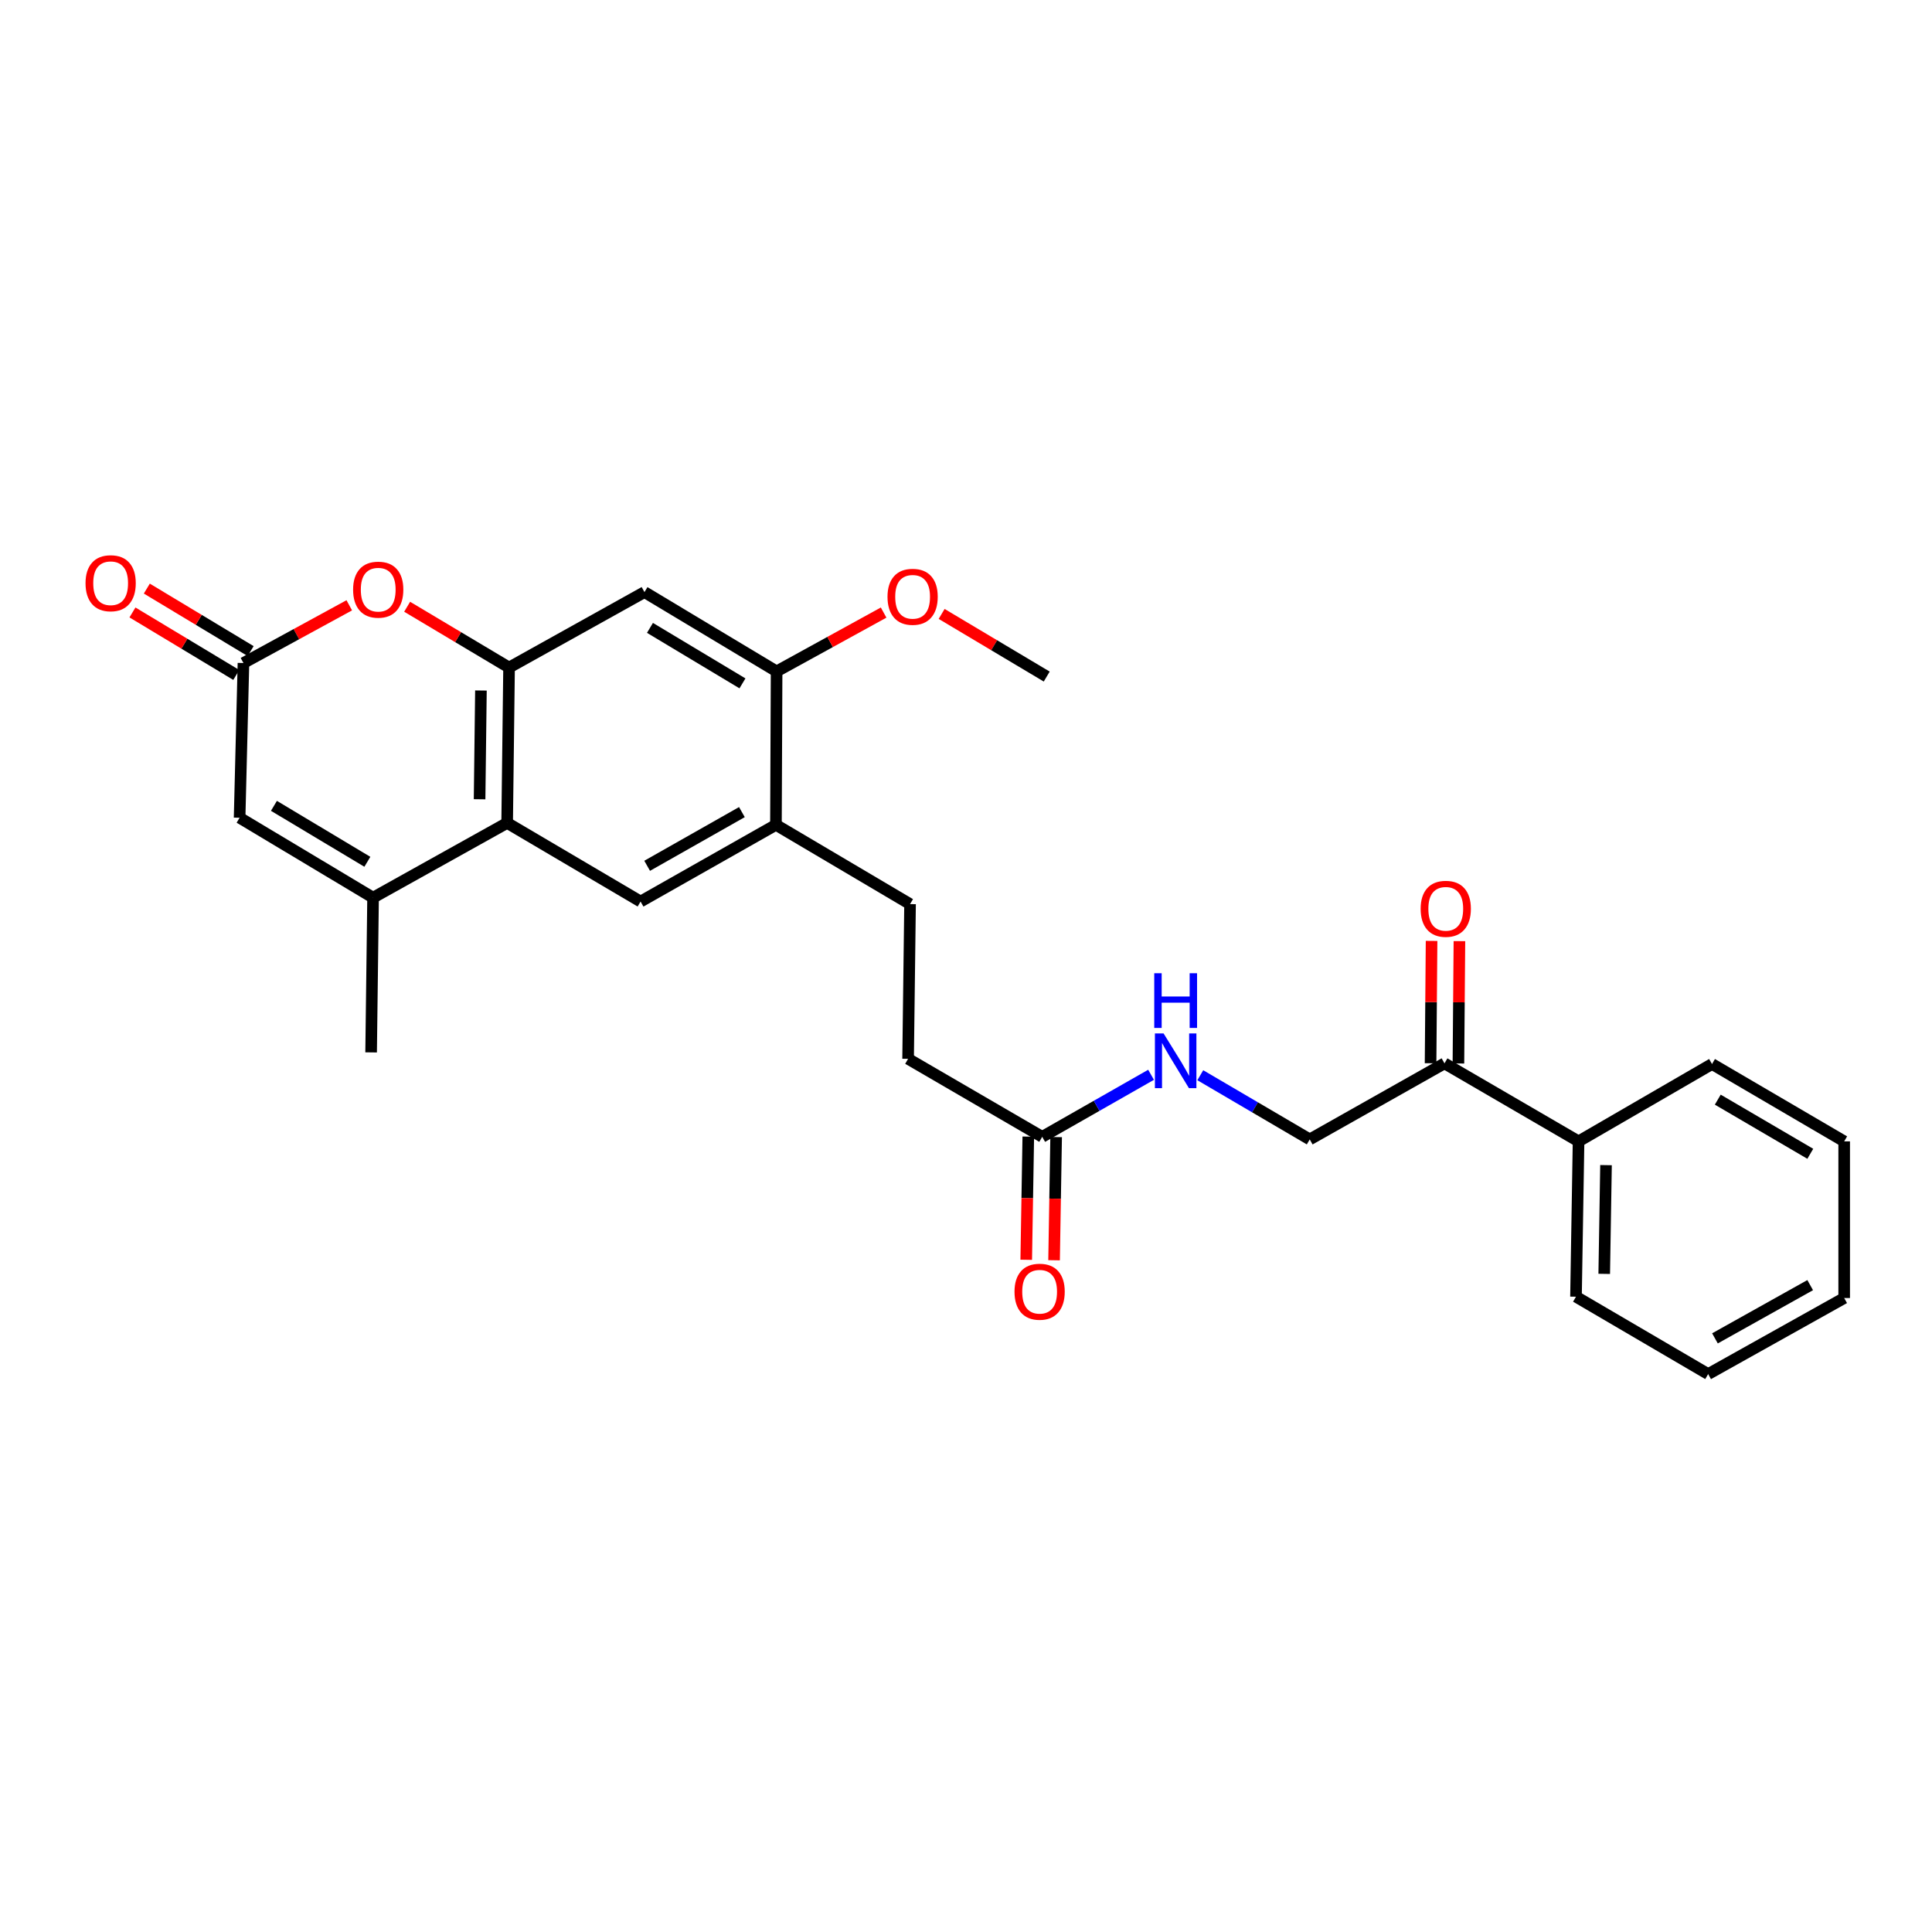 <?xml version='1.0' encoding='iso-8859-1'?>
<svg version='1.1' baseProfile='full'
              xmlns='http://www.w3.org/2000/svg'
                      xmlns:rdkit='http://www.rdkit.org/xml'
                      xmlns:xlink='http://www.w3.org/1999/xlink'
                  xml:space='preserve'
width='1000px' height='1000px' viewBox='0 0 1000 1000'>
<!-- END OF HEADER -->
<rect style='opacity:1.0;fill:#FFFFFF;stroke:none' width='1000' height='1000' x='0' y='0'> </rect>
<path class='bond-0' d='M 263.491,345.518 L 262.498,425.937' style='fill:none;fill-rule:evenodd;stroke:#000000;stroke-width:6px;stroke-linecap:butt;stroke-linejoin:miter;stroke-opacity:1' />
<path class='bond-0' d='M 248.928,357.403 L 248.233,413.696' style='fill:none;fill-rule:evenodd;stroke:#000000;stroke-width:6px;stroke-linecap:butt;stroke-linejoin:miter;stroke-opacity:1' />
<path class='bond-2' d='M 263.491,345.518 L 237.114,329.786' style='fill:none;fill-rule:evenodd;stroke:#000000;stroke-width:6px;stroke-linecap:butt;stroke-linejoin:miter;stroke-opacity:1' />
<path class='bond-2' d='M 237.114,329.786 L 210.737,314.054' style='fill:none;fill-rule:evenodd;stroke:#FF0000;stroke-width:6px;stroke-linecap:butt;stroke-linejoin:miter;stroke-opacity:1' />
<path class='bond-5' d='M 263.491,345.518 L 333.579,306.47' style='fill:none;fill-rule:evenodd;stroke:#000000;stroke-width:6px;stroke-linecap:butt;stroke-linejoin:miter;stroke-opacity:1' />
<path class='bond-1' d='M 262.498,425.937 L 193.098,464.633' style='fill:none;fill-rule:evenodd;stroke:#000000;stroke-width:6px;stroke-linecap:butt;stroke-linejoin:miter;stroke-opacity:1' />
<path class='bond-6' d='M 262.498,425.937 L 331.561,466.635' style='fill:none;fill-rule:evenodd;stroke:#000000;stroke-width:6px;stroke-linecap:butt;stroke-linejoin:miter;stroke-opacity:1' />
<path class='bond-20' d='M 193.098,464.633 L 192.089,544.715' style='fill:none;fill-rule:evenodd;stroke:#000000;stroke-width:6px;stroke-linecap:butt;stroke-linejoin:miter;stroke-opacity:1' />
<path class='bond-28' d='M 193.098,464.633 L 124.019,423.262' style='fill:none;fill-rule:evenodd;stroke:#000000;stroke-width:6px;stroke-linecap:butt;stroke-linejoin:miter;stroke-opacity:1' />
<path class='bond-28' d='M 190.143,446.061 L 141.787,417.101' style='fill:none;fill-rule:evenodd;stroke:#000000;stroke-width:6px;stroke-linecap:butt;stroke-linejoin:miter;stroke-opacity:1' />
<path class='bond-3' d='M 180.779,313.301 L 153.396,328.241' style='fill:none;fill-rule:evenodd;stroke:#FF0000;stroke-width:6px;stroke-linecap:butt;stroke-linejoin:miter;stroke-opacity:1' />
<path class='bond-3' d='M 153.396,328.241 L 126.013,343.18' style='fill:none;fill-rule:evenodd;stroke:#000000;stroke-width:6px;stroke-linecap:butt;stroke-linejoin:miter;stroke-opacity:1' />
<path class='bond-4' d='M 126.013,343.18 L 124.019,423.262' style='fill:none;fill-rule:evenodd;stroke:#000000;stroke-width:6px;stroke-linecap:butt;stroke-linejoin:miter;stroke-opacity:1' />
<path class='bond-12' d='M 129.731,337.005 L 102.863,320.829' style='fill:none;fill-rule:evenodd;stroke:#000000;stroke-width:6px;stroke-linecap:butt;stroke-linejoin:miter;stroke-opacity:1' />
<path class='bond-12' d='M 102.863,320.829 L 75.994,304.653' style='fill:none;fill-rule:evenodd;stroke:#FF0000;stroke-width:6px;stroke-linecap:butt;stroke-linejoin:miter;stroke-opacity:1' />
<path class='bond-12' d='M 122.296,349.355 L 95.428,333.179' style='fill:none;fill-rule:evenodd;stroke:#000000;stroke-width:6px;stroke-linecap:butt;stroke-linejoin:miter;stroke-opacity:1' />
<path class='bond-12' d='M 95.428,333.179 L 68.559,317.003' style='fill:none;fill-rule:evenodd;stroke:#FF0000;stroke-width:6px;stroke-linecap:butt;stroke-linejoin:miter;stroke-opacity:1' />
<path class='bond-8' d='M 333.579,306.47 L 401.969,347.513' style='fill:none;fill-rule:evenodd;stroke:#000000;stroke-width:6px;stroke-linecap:butt;stroke-linejoin:miter;stroke-opacity:1' />
<path class='bond-8' d='M 336.42,324.987 L 384.293,353.716' style='fill:none;fill-rule:evenodd;stroke:#000000;stroke-width:6px;stroke-linecap:butt;stroke-linejoin:miter;stroke-opacity:1' />
<path class='bond-27' d='M 331.561,466.635 L 401.625,426.93' style='fill:none;fill-rule:evenodd;stroke:#000000;stroke-width:6px;stroke-linecap:butt;stroke-linejoin:miter;stroke-opacity:1' />
<path class='bond-27' d='M 334.963,448.138 L 384.008,420.345' style='fill:none;fill-rule:evenodd;stroke:#000000;stroke-width:6px;stroke-linecap:butt;stroke-linejoin:miter;stroke-opacity:1' />
<path class='bond-7' d='M 401.625,426.93 L 401.969,347.513' style='fill:none;fill-rule:evenodd;stroke:#000000;stroke-width:6px;stroke-linecap:butt;stroke-linejoin:miter;stroke-opacity:1' />
<path class='bond-15' d='M 401.625,426.93 L 471.04,467.964' style='fill:none;fill-rule:evenodd;stroke:#000000;stroke-width:6px;stroke-linecap:butt;stroke-linejoin:miter;stroke-opacity:1' />
<path class='bond-19' d='M 401.969,347.513 L 429.665,332.289' style='fill:none;fill-rule:evenodd;stroke:#000000;stroke-width:6px;stroke-linecap:butt;stroke-linejoin:miter;stroke-opacity:1' />
<path class='bond-19' d='M 429.665,332.289 L 457.361,317.066' style='fill:none;fill-rule:evenodd;stroke:#FF0000;stroke-width:6px;stroke-linecap:butt;stroke-linejoin:miter;stroke-opacity:1' />
<path class='bond-9' d='M 539.447,588.424 L 470.031,548.047' style='fill:none;fill-rule:evenodd;stroke:#000000;stroke-width:6px;stroke-linecap:butt;stroke-linejoin:miter;stroke-opacity:1' />
<path class='bond-11' d='M 539.447,588.424 L 567.618,572.367' style='fill:none;fill-rule:evenodd;stroke:#000000;stroke-width:6px;stroke-linecap:butt;stroke-linejoin:miter;stroke-opacity:1' />
<path class='bond-11' d='M 567.618,572.367 L 595.79,556.31' style='fill:none;fill-rule:evenodd;stroke:#0000FF;stroke-width:6px;stroke-linecap:butt;stroke-linejoin:miter;stroke-opacity:1' />
<path class='bond-14' d='M 532.24,588.304 L 531.708,620.184' style='fill:none;fill-rule:evenodd;stroke:#000000;stroke-width:6px;stroke-linecap:butt;stroke-linejoin:miter;stroke-opacity:1' />
<path class='bond-14' d='M 531.708,620.184 L 531.175,652.064' style='fill:none;fill-rule:evenodd;stroke:#FF0000;stroke-width:6px;stroke-linecap:butt;stroke-linejoin:miter;stroke-opacity:1' />
<path class='bond-14' d='M 546.653,588.545 L 546.121,620.425' style='fill:none;fill-rule:evenodd;stroke:#000000;stroke-width:6px;stroke-linecap:butt;stroke-linejoin:miter;stroke-opacity:1' />
<path class='bond-14' d='M 546.121,620.425 L 545.588,652.305' style='fill:none;fill-rule:evenodd;stroke:#FF0000;stroke-width:6px;stroke-linecap:butt;stroke-linejoin:miter;stroke-opacity:1' />
<path class='bond-10' d='M 747.669,550.393 L 677.917,589.754' style='fill:none;fill-rule:evenodd;stroke:#000000;stroke-width:6px;stroke-linecap:butt;stroke-linejoin:miter;stroke-opacity:1' />
<path class='bond-16' d='M 754.876,550.452 L 755.135,518.792' style='fill:none;fill-rule:evenodd;stroke:#000000;stroke-width:6px;stroke-linecap:butt;stroke-linejoin:miter;stroke-opacity:1' />
<path class='bond-16' d='M 755.135,518.792 L 755.395,487.132' style='fill:none;fill-rule:evenodd;stroke:#FF0000;stroke-width:6px;stroke-linecap:butt;stroke-linejoin:miter;stroke-opacity:1' />
<path class='bond-16' d='M 740.462,550.334 L 740.721,518.674' style='fill:none;fill-rule:evenodd;stroke:#000000;stroke-width:6px;stroke-linecap:butt;stroke-linejoin:miter;stroke-opacity:1' />
<path class='bond-16' d='M 740.721,518.674 L 740.981,487.014' style='fill:none;fill-rule:evenodd;stroke:#FF0000;stroke-width:6px;stroke-linecap:butt;stroke-linejoin:miter;stroke-opacity:1' />
<path class='bond-17' d='M 747.669,550.393 L 817.06,590.771' style='fill:none;fill-rule:evenodd;stroke:#000000;stroke-width:6px;stroke-linecap:butt;stroke-linejoin:miter;stroke-opacity:1' />
<path class='bond-13' d='M 621.269,556.534 L 649.593,573.144' style='fill:none;fill-rule:evenodd;stroke:#0000FF;stroke-width:6px;stroke-linecap:butt;stroke-linejoin:miter;stroke-opacity:1' />
<path class='bond-13' d='M 649.593,573.144 L 677.917,589.754' style='fill:none;fill-rule:evenodd;stroke:#000000;stroke-width:6px;stroke-linecap:butt;stroke-linejoin:miter;stroke-opacity:1' />
<path class='bond-18' d='M 471.04,467.964 L 470.031,548.047' style='fill:none;fill-rule:evenodd;stroke:#000000;stroke-width:6px;stroke-linecap:butt;stroke-linejoin:miter;stroke-opacity:1' />
<path class='bond-21' d='M 817.06,590.771 L 815.731,671.173' style='fill:none;fill-rule:evenodd;stroke:#000000;stroke-width:6px;stroke-linecap:butt;stroke-linejoin:miter;stroke-opacity:1' />
<path class='bond-21' d='M 831.274,603.069 L 830.343,659.351' style='fill:none;fill-rule:evenodd;stroke:#000000;stroke-width:6px;stroke-linecap:butt;stroke-linejoin:miter;stroke-opacity:1' />
<path class='bond-22' d='M 817.06,590.771 L 886.139,550.729' style='fill:none;fill-rule:evenodd;stroke:#000000;stroke-width:6px;stroke-linecap:butt;stroke-linejoin:miter;stroke-opacity:1' />
<path class='bond-23' d='M 487.39,317.769 L 514.587,333.978' style='fill:none;fill-rule:evenodd;stroke:#FF0000;stroke-width:6px;stroke-linecap:butt;stroke-linejoin:miter;stroke-opacity:1' />
<path class='bond-23' d='M 514.587,333.978 L 541.785,350.187' style='fill:none;fill-rule:evenodd;stroke:#000000;stroke-width:6px;stroke-linecap:butt;stroke-linejoin:miter;stroke-opacity:1' />
<path class='bond-25' d='M 815.731,671.173 L 884.137,711.223' style='fill:none;fill-rule:evenodd;stroke:#000000;stroke-width:6px;stroke-linecap:butt;stroke-linejoin:miter;stroke-opacity:1' />
<path class='bond-24' d='M 886.139,550.729 L 954.545,590.771' style='fill:none;fill-rule:evenodd;stroke:#000000;stroke-width:6px;stroke-linecap:butt;stroke-linejoin:miter;stroke-opacity:1' />
<path class='bond-24' d='M 889.118,569.176 L 937.003,597.205' style='fill:none;fill-rule:evenodd;stroke:#000000;stroke-width:6px;stroke-linecap:butt;stroke-linejoin:miter;stroke-opacity:1' />
<path class='bond-26' d='M 954.545,590.771 L 954.545,671.854' style='fill:none;fill-rule:evenodd;stroke:#000000;stroke-width:6px;stroke-linecap:butt;stroke-linejoin:miter;stroke-opacity:1' />
<path class='bond-29' d='M 884.137,711.223 L 954.545,671.854' style='fill:none;fill-rule:evenodd;stroke:#000000;stroke-width:6px;stroke-linecap:butt;stroke-linejoin:miter;stroke-opacity:1' />
<path class='bond-29' d='M 887.663,692.736 L 936.949,665.178' style='fill:none;fill-rule:evenodd;stroke:#000000;stroke-width:6px;stroke-linecap:butt;stroke-linejoin:miter;stroke-opacity:1' />
<path  class='atom-3' d='M 182.765 305.205
Q 182.765 298.405, 186.125 294.605
Q 189.485 290.805, 195.765 290.805
Q 202.045 290.805, 205.405 294.605
Q 208.765 298.405, 208.765 305.205
Q 208.765 312.085, 205.365 316.005
Q 201.965 319.885, 195.765 319.885
Q 189.525 319.885, 186.125 316.005
Q 182.765 312.125, 182.765 305.205
M 195.765 316.685
Q 200.085 316.685, 202.405 313.805
Q 204.765 310.885, 204.765 305.205
Q 204.765 299.645, 202.405 296.845
Q 200.085 294.005, 195.765 294.005
Q 191.445 294.005, 189.085 296.805
Q 186.765 299.605, 186.765 305.205
Q 186.765 310.925, 189.085 313.805
Q 191.445 316.685, 195.765 316.685
' fill='#FF0000'/>
<path  class='atom-12' d='M 602.258 534.896
L 611.538 549.896
Q 612.458 551.376, 613.938 554.056
Q 615.418 556.736, 615.498 556.896
L 615.498 534.896
L 619.258 534.896
L 619.258 563.216
L 615.378 563.216
L 605.418 546.816
Q 604.258 544.896, 603.018 542.696
Q 601.818 540.496, 601.458 539.816
L 601.458 563.216
L 597.778 563.216
L 597.778 534.896
L 602.258 534.896
' fill='#0000FF'/>
<path  class='atom-12' d='M 597.438 503.744
L 601.278 503.744
L 601.278 515.784
L 615.758 515.784
L 615.758 503.744
L 619.598 503.744
L 619.598 532.064
L 615.758 532.064
L 615.758 518.984
L 601.278 518.984
L 601.278 532.064
L 597.438 532.064
L 597.438 503.744
' fill='#0000FF'/>
<path  class='atom-13' d='M 44.271 301.873
Q 44.271 295.073, 47.631 291.273
Q 50.991 287.473, 57.271 287.473
Q 63.551 287.473, 66.911 291.273
Q 70.271 295.073, 70.271 301.873
Q 70.271 308.753, 66.871 312.673
Q 63.471 316.553, 57.271 316.553
Q 51.031 316.553, 47.631 312.673
Q 44.271 308.793, 44.271 301.873
M 57.271 313.353
Q 61.591 313.353, 63.911 310.473
Q 66.271 307.553, 66.271 301.873
Q 66.271 296.313, 63.911 293.513
Q 61.591 290.673, 57.271 290.673
Q 52.951 290.673, 50.591 293.473
Q 48.271 296.273, 48.271 301.873
Q 48.271 307.593, 50.591 310.473
Q 52.951 313.353, 57.271 313.353
' fill='#FF0000'/>
<path  class='atom-15' d='M 525.109 668.587
Q 525.109 661.787, 528.469 657.987
Q 531.829 654.187, 538.109 654.187
Q 544.389 654.187, 547.749 657.987
Q 551.109 661.787, 551.109 668.587
Q 551.109 675.467, 547.709 679.387
Q 544.309 683.267, 538.109 683.267
Q 531.869 683.267, 528.469 679.387
Q 525.109 675.507, 525.109 668.587
M 538.109 680.067
Q 542.429 680.067, 544.749 677.187
Q 547.109 674.267, 547.109 668.587
Q 547.109 663.027, 544.749 660.227
Q 542.429 657.387, 538.109 657.387
Q 533.789 657.387, 531.429 660.187
Q 529.109 662.987, 529.109 668.587
Q 529.109 674.307, 531.429 677.187
Q 533.789 680.067, 538.109 680.067
' fill='#FF0000'/>
<path  class='atom-17' d='M 735.325 470.391
Q 735.325 463.591, 738.685 459.791
Q 742.045 455.991, 748.325 455.991
Q 754.605 455.991, 757.965 459.791
Q 761.325 463.591, 761.325 470.391
Q 761.325 477.271, 757.925 481.191
Q 754.525 485.071, 748.325 485.071
Q 742.085 485.071, 738.685 481.191
Q 735.325 477.311, 735.325 470.391
M 748.325 481.871
Q 752.645 481.871, 754.965 478.991
Q 757.325 476.071, 757.325 470.391
Q 757.325 464.831, 754.965 462.031
Q 752.645 459.191, 748.325 459.191
Q 744.005 459.191, 741.645 461.991
Q 739.325 464.791, 739.325 470.391
Q 739.325 476.111, 741.645 478.991
Q 744.005 481.871, 748.325 481.871
' fill='#FF0000'/>
<path  class='atom-20' d='M 459.37 308.897
Q 459.37 302.097, 462.73 298.297
Q 466.09 294.497, 472.37 294.497
Q 478.65 294.497, 482.01 298.297
Q 485.37 302.097, 485.37 308.897
Q 485.37 315.777, 481.97 319.697
Q 478.57 323.577, 472.37 323.577
Q 466.13 323.577, 462.73 319.697
Q 459.37 315.817, 459.37 308.897
M 472.37 320.377
Q 476.69 320.377, 479.01 317.497
Q 481.37 314.577, 481.37 308.897
Q 481.37 303.337, 479.01 300.537
Q 476.69 297.697, 472.37 297.697
Q 468.05 297.697, 465.69 300.497
Q 463.37 303.297, 463.37 308.897
Q 463.37 314.617, 465.69 317.497
Q 468.05 320.377, 472.37 320.377
' fill='#FF0000'/>
</svg>
